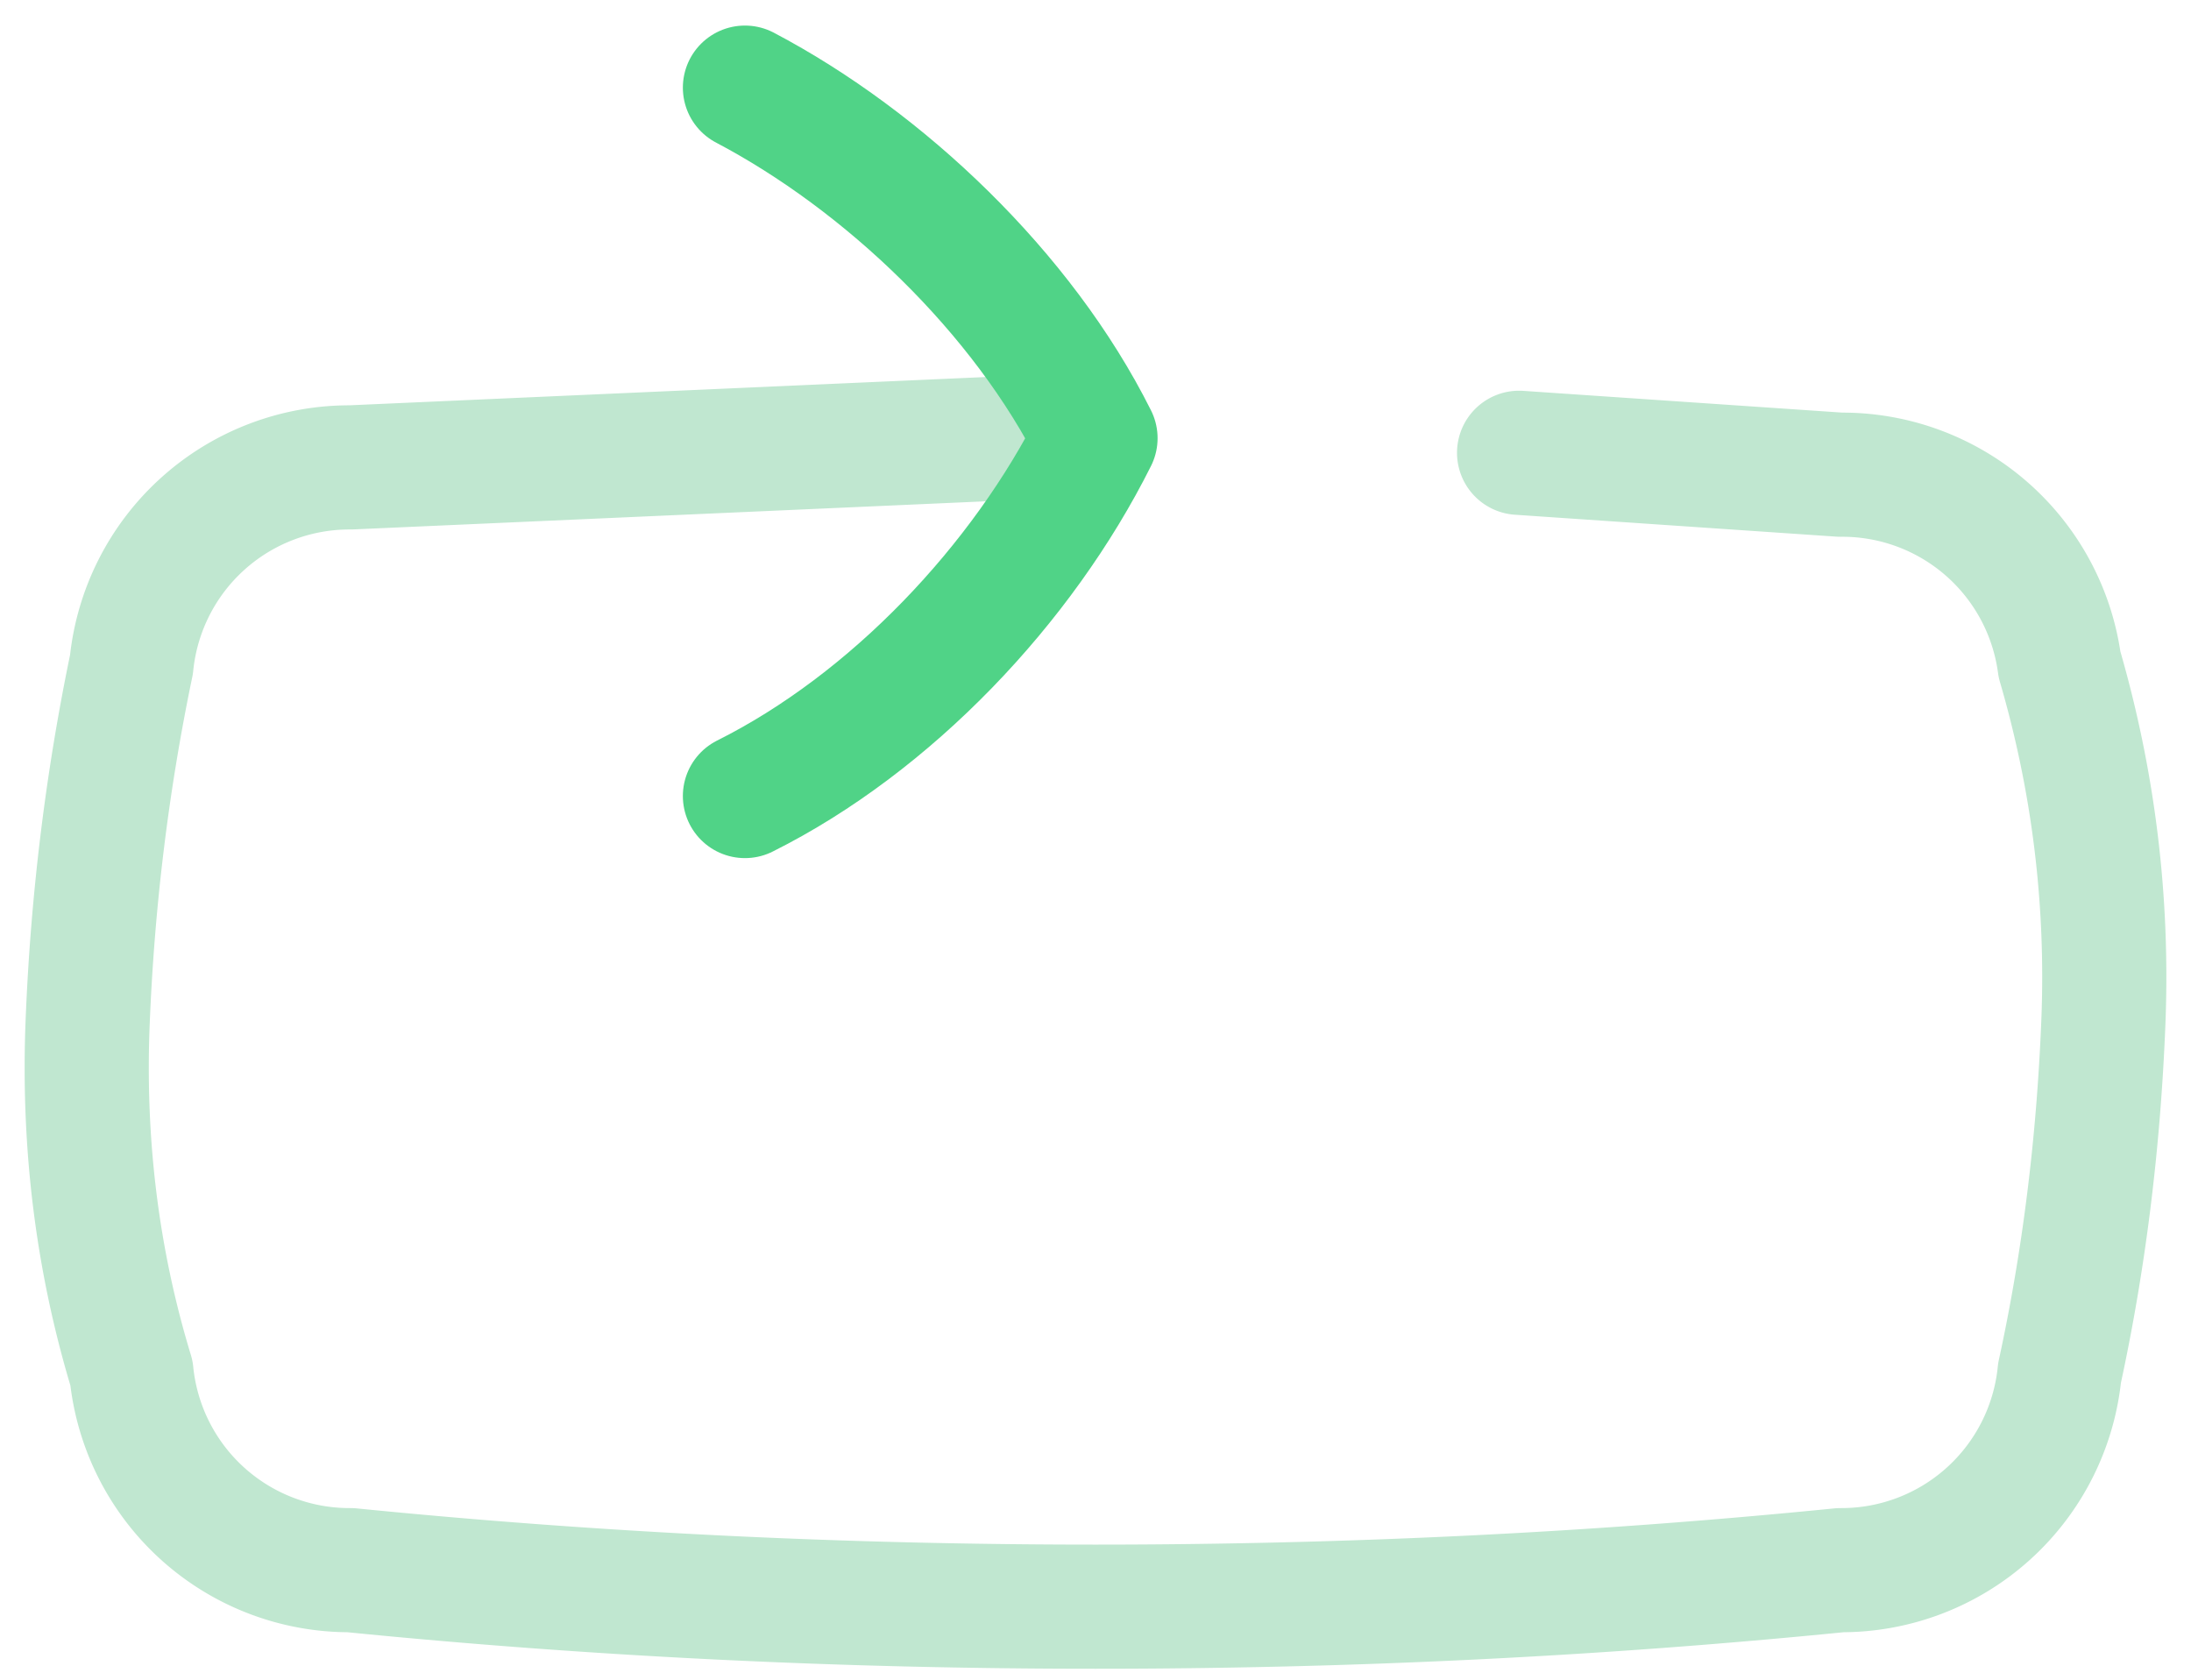 <svg xmlns="http://www.w3.org/2000/svg" fill="none" viewBox="0 0 30 23"><path d="m13.8 6-9 .4a3 3 0 0 0-3 2.7q-.5 2.4-.6 4.9t.6 4.8a3 3 0 0 0 3 2.7q5 .5 10.2.5t10.2-.5a3 3 0 0 0 3-2.7q.5-2.3.6-4.8t-.6-4.9a3 3 0 0 0-3-2.6l-4.4-.3" stroke="#C0E7D0" stroke-width="1.7" stroke-linecap="round" stroke-linejoin="round"></path><path d="M10.2 10.9C12.2 9.9 14 8 15 6c-1-2-2.9-3.8-4.8-4.8" stroke="#50D387" stroke-width="1.7" stroke-linecap="round" stroke-linejoin="round"></path></svg>